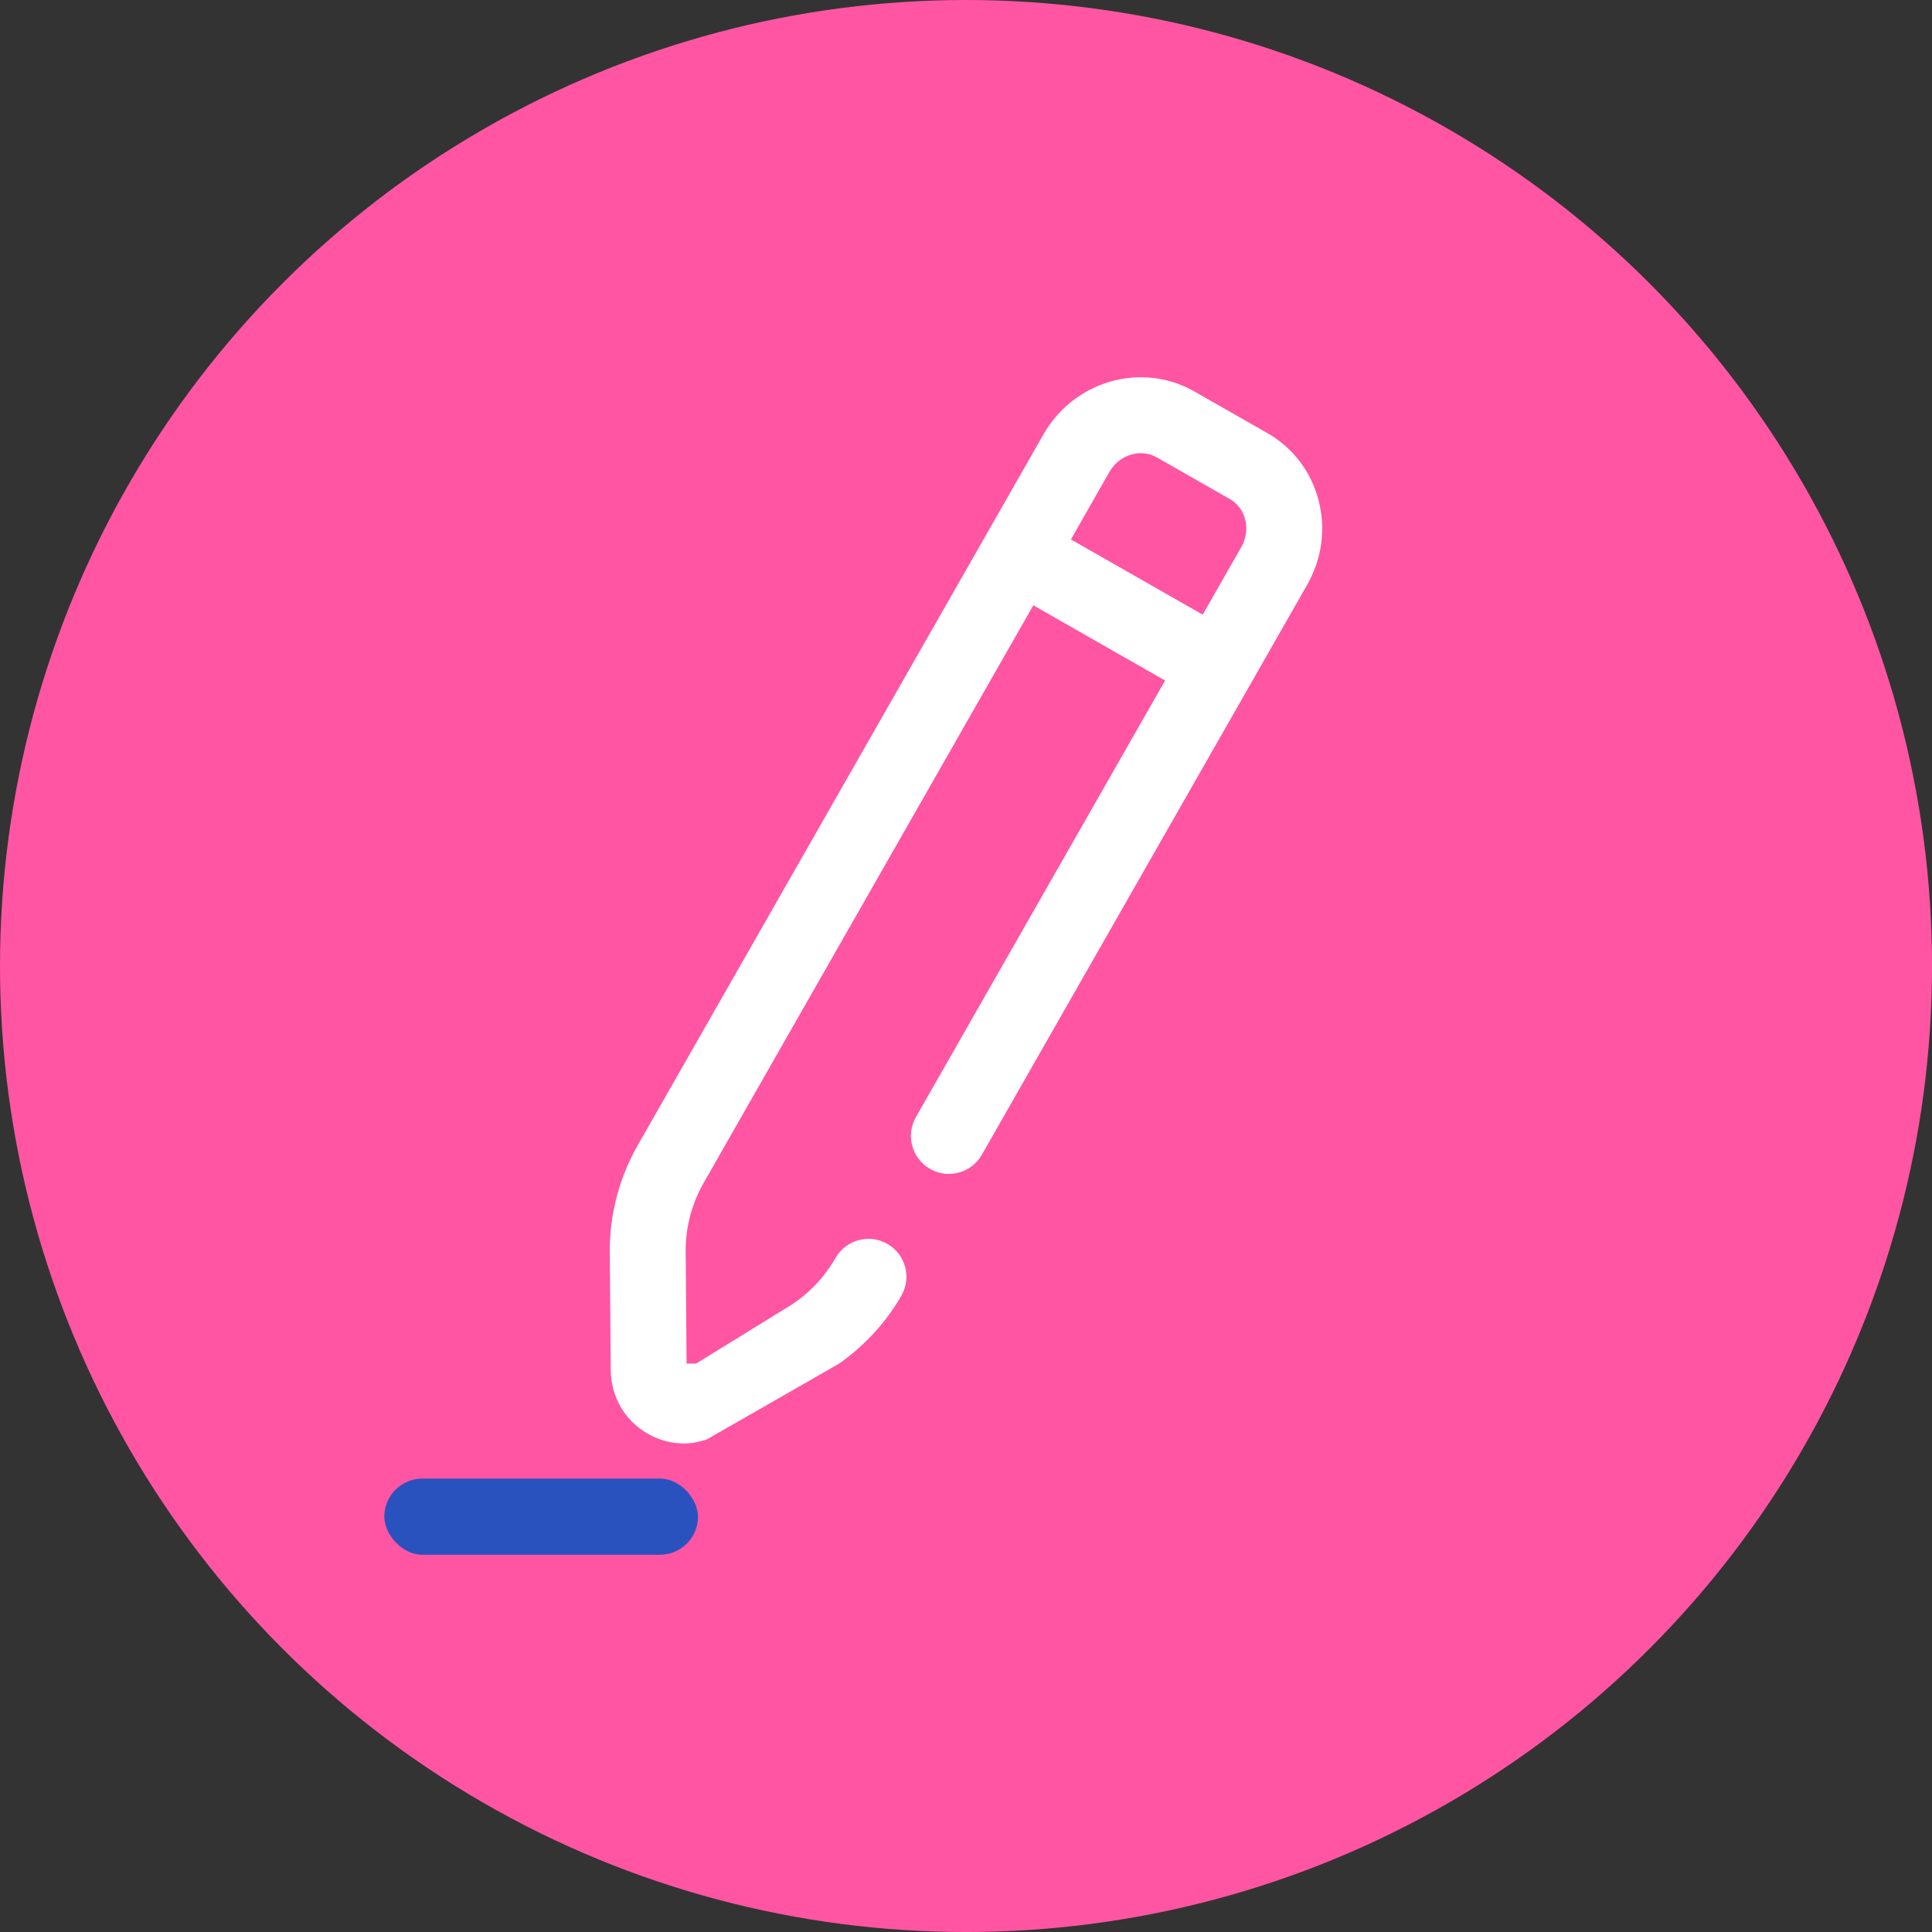 <svg xmlns="http://www.w3.org/2000/svg" id="Layer_2" data-name="Layer 2" viewBox="0 0 1013.67 1013.67"><rect x="0" y="0" width="1013.67" height="1013.67" fill="#333333" stroke="none"/><defs><style>      .cls-1 {        fill: #2a52be;      }      .cls-1, .cls-2, .cls-3 {        stroke-width: 0px;      }      .cls-2 {        fill: #fff;      }      .cls-3 {        fill: #ff55a3;      }    </style></defs><g id="Color_options" data-name="Color options"><circle class="cls-3" cx="506.84" cy="506.84" r="506.84"></circle></g><g id="Products"><g><rect class="cls-1" x="201.63" y="775.77" width="164.59" height="39.97" rx="19.99" ry="19.99"></rect><path class="cls-2" d="m440.32,715.42c13.25-9.37,24.51-21.43,32.63-35.65,5.45-9.54,2.14-21.71-7.41-27.16-9.54-5.46-21.69-2.12-27.16,7.41-6.29,11-15.36,20.16-26.2,26.46l-46.94,28.95h-5.01l-.47-58.86c-.1-12.54,3.17-25,9.46-36l172.93-302.98,69.15,39.47-130.75,229.06c-5.44,9.56-2.13,21.71,7.43,27.16,9.56,5.5,21.71,2.14,27.16-7.41l170.69-299.04c7.72-13.53,9.87-29.22,6.04-44.15-3.89-15.16-13.44-27.74-26.89-35.42l-38.35-21.89c-27.56-15.75-63.05-5.64-79.12,22.49l-212.88,372.97c-9.76,17.11-14.84,36.49-14.69,56.05l.5,61.94c.12,14.06,7.39,26.55,19.45,33.44,5.96,3.4,12.49,5.09,19.05,5.09,4,0,7.96-.84,11.85-2.1m236.1-515.31l38.35,21.89c4.01,2.29,6.87,6.1,8.07,10.73,1.24,4.88.52,10.03-2.06,14.52l-20.22,35.42-69.15-39.47,20.21-35.41c5.19-9.08,16.3-12.48,24.8-7.68Z"></path></g></g></svg>
